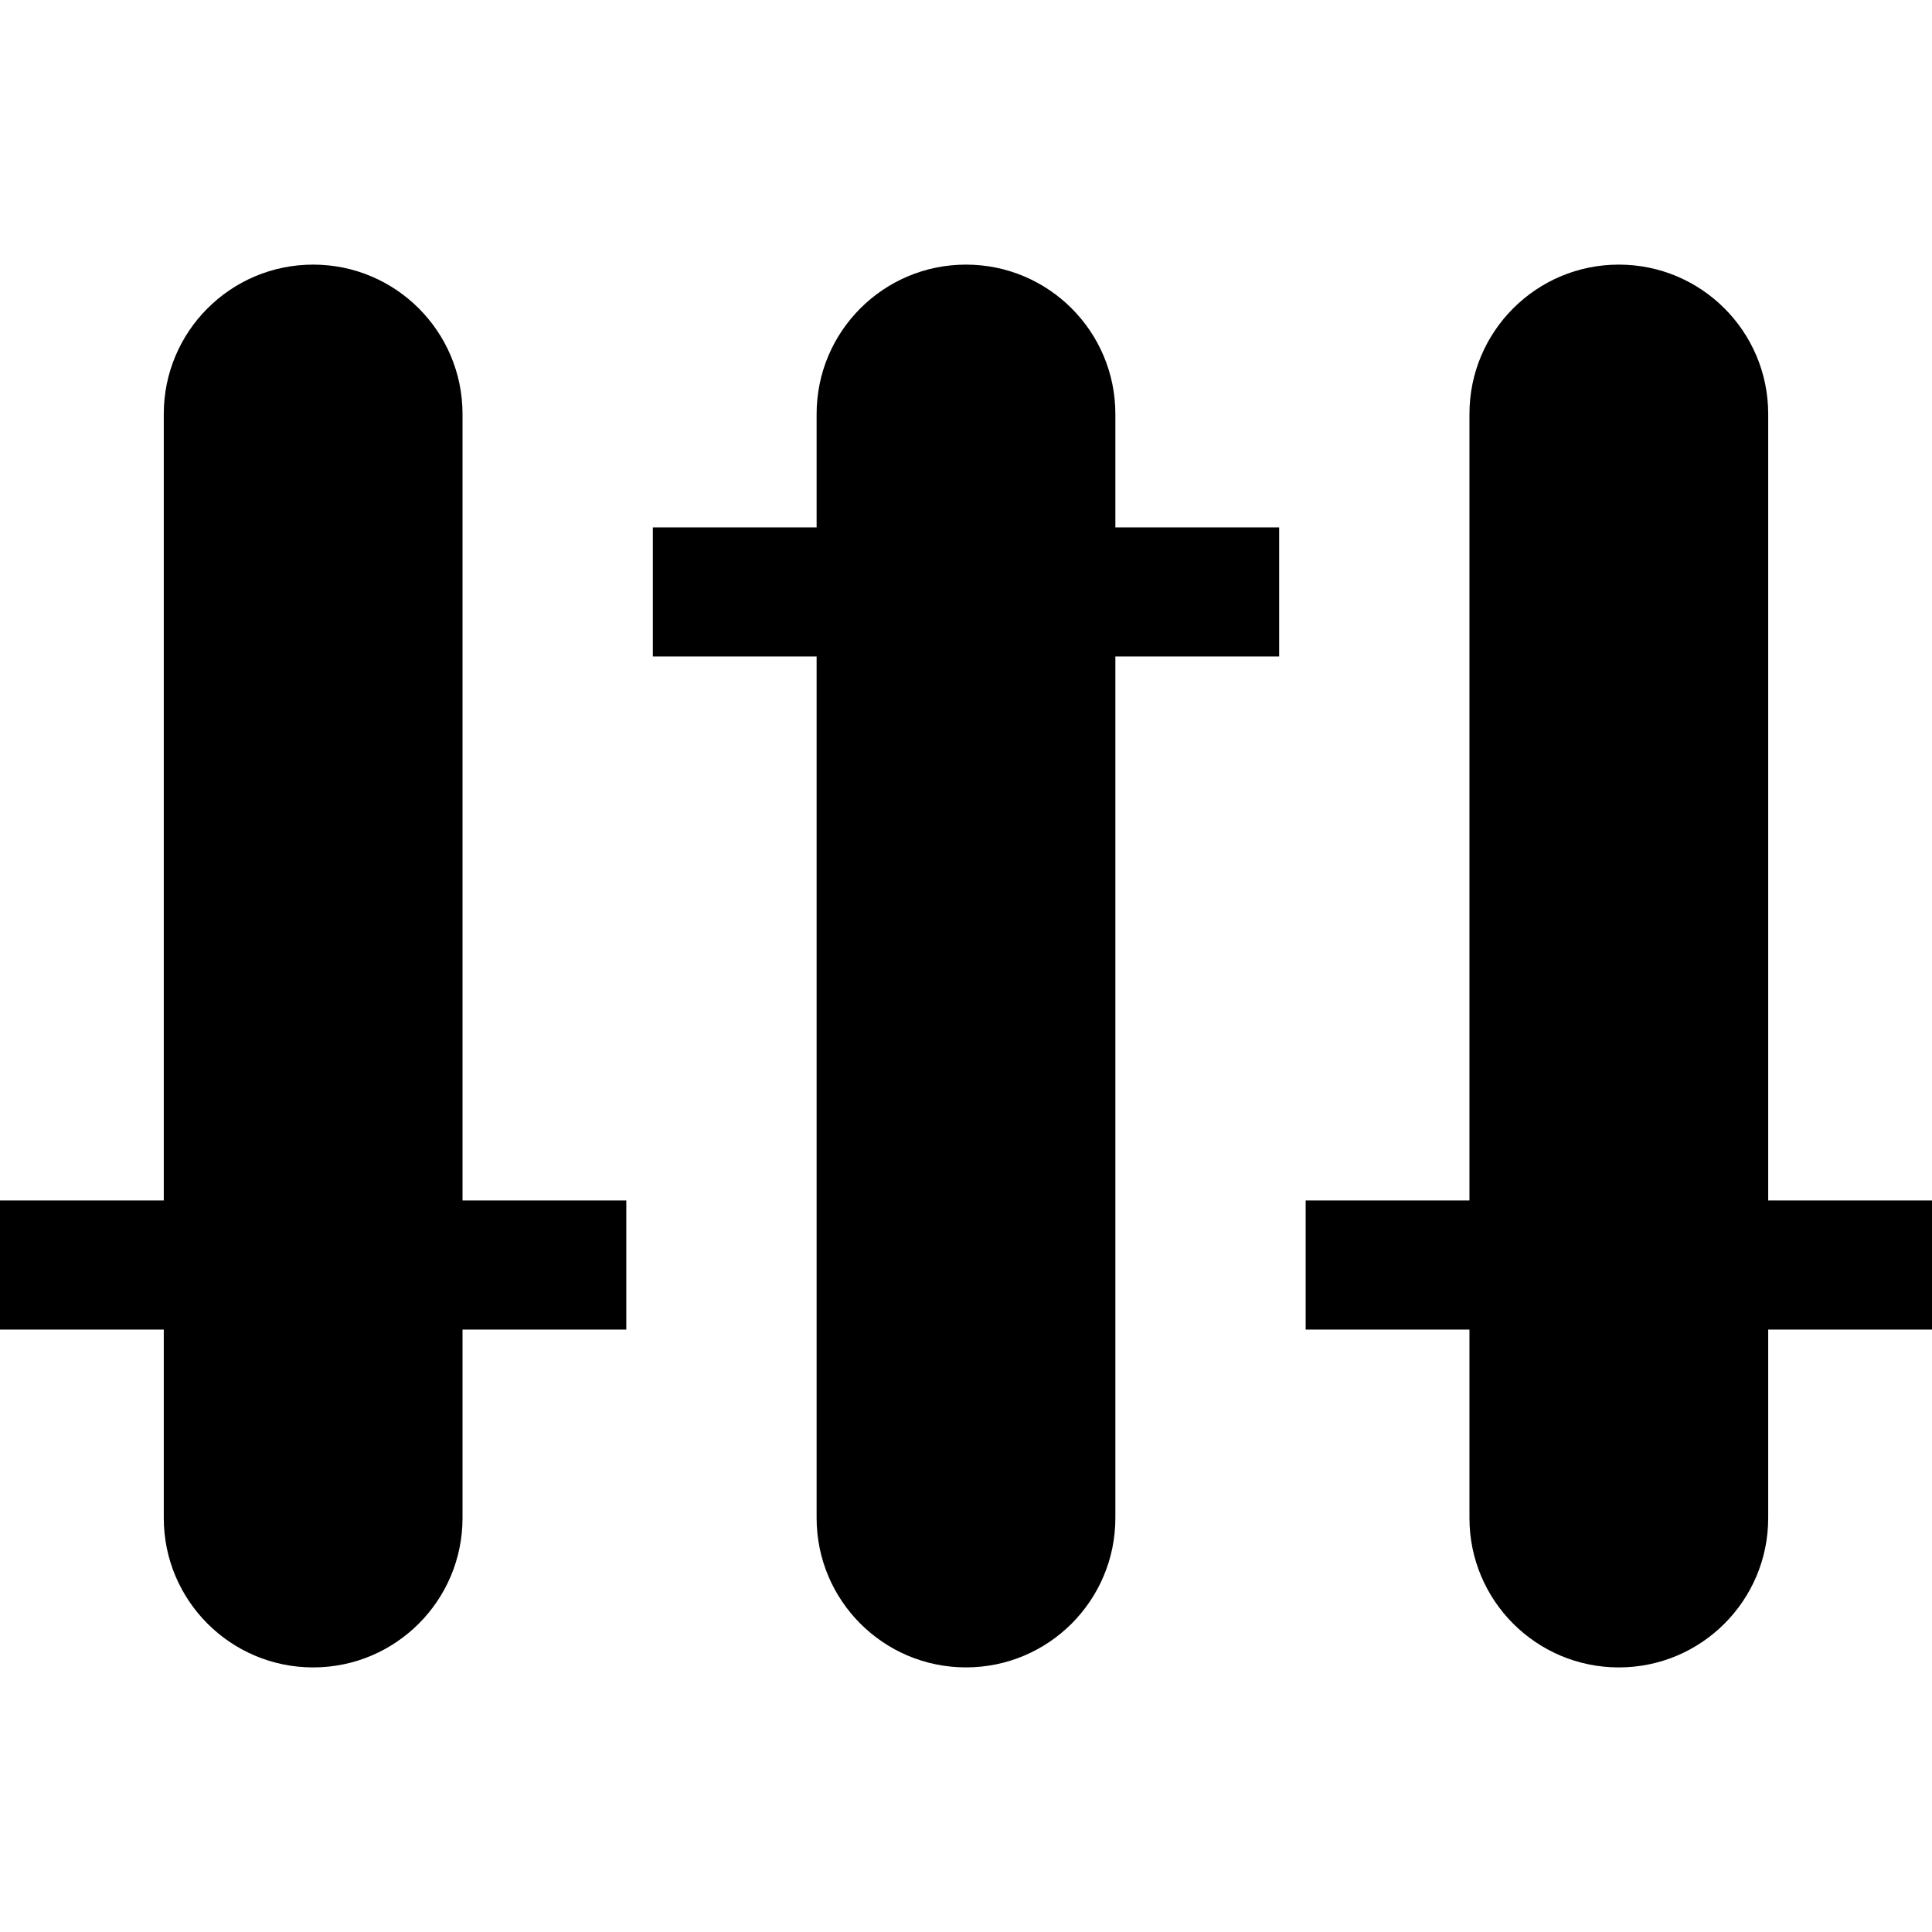 <?xml version="1.0" encoding="iso-8859-1"?>
<!-- Uploaded to: SVG Repo, www.svgrepo.com, Generator: SVG Repo Mixer Tools -->
<svg fill="#000000" height="800px" width="800px" version="1.1" id="Capa_1" xmlns="http://www.w3.org/2000/svg" xmlns:xlink="http://www.w3.org/1999/xlink" 
	 viewBox="0 0 79.285 79.285" xml:space="preserve">
<g>
	<path d="M18.981,16.989c0-3.386-2.745-6.13-6.13-6.13c-3.386,0-6.13,2.744-6.13,6.13v32.276H0v5.298h6.721v7.733
		c0,3.387,2.744,6.131,6.13,6.131c3.385,0,6.13-2.744,6.13-6.131v-7.733h6.721v-5.298h-6.721V16.989z"/>
	<path d="M45.772,16.989c0-3.386-2.745-6.13-6.13-6.13c-3.386,0-6.13,2.744-6.13,6.13v4.654h-6.721v5.296h6.721v35.356
		c0,3.387,2.744,6.131,6.13,6.131c3.385,0,6.13-2.744,6.13-6.131V26.94h6.722v-5.297h-6.722V16.989z"/>
	<path d="M79.285,49.265h-6.722V16.989c0-3.386-2.745-6.13-6.13-6.13c-3.387,0-6.13,2.744-6.13,6.13v32.276h-6.722v5.298h6.722
		v7.733c0,3.387,2.743,6.131,6.13,6.131c3.385,0,6.13-2.744,6.13-6.131v-7.733h6.722V49.265z"/>
</g>
</svg>